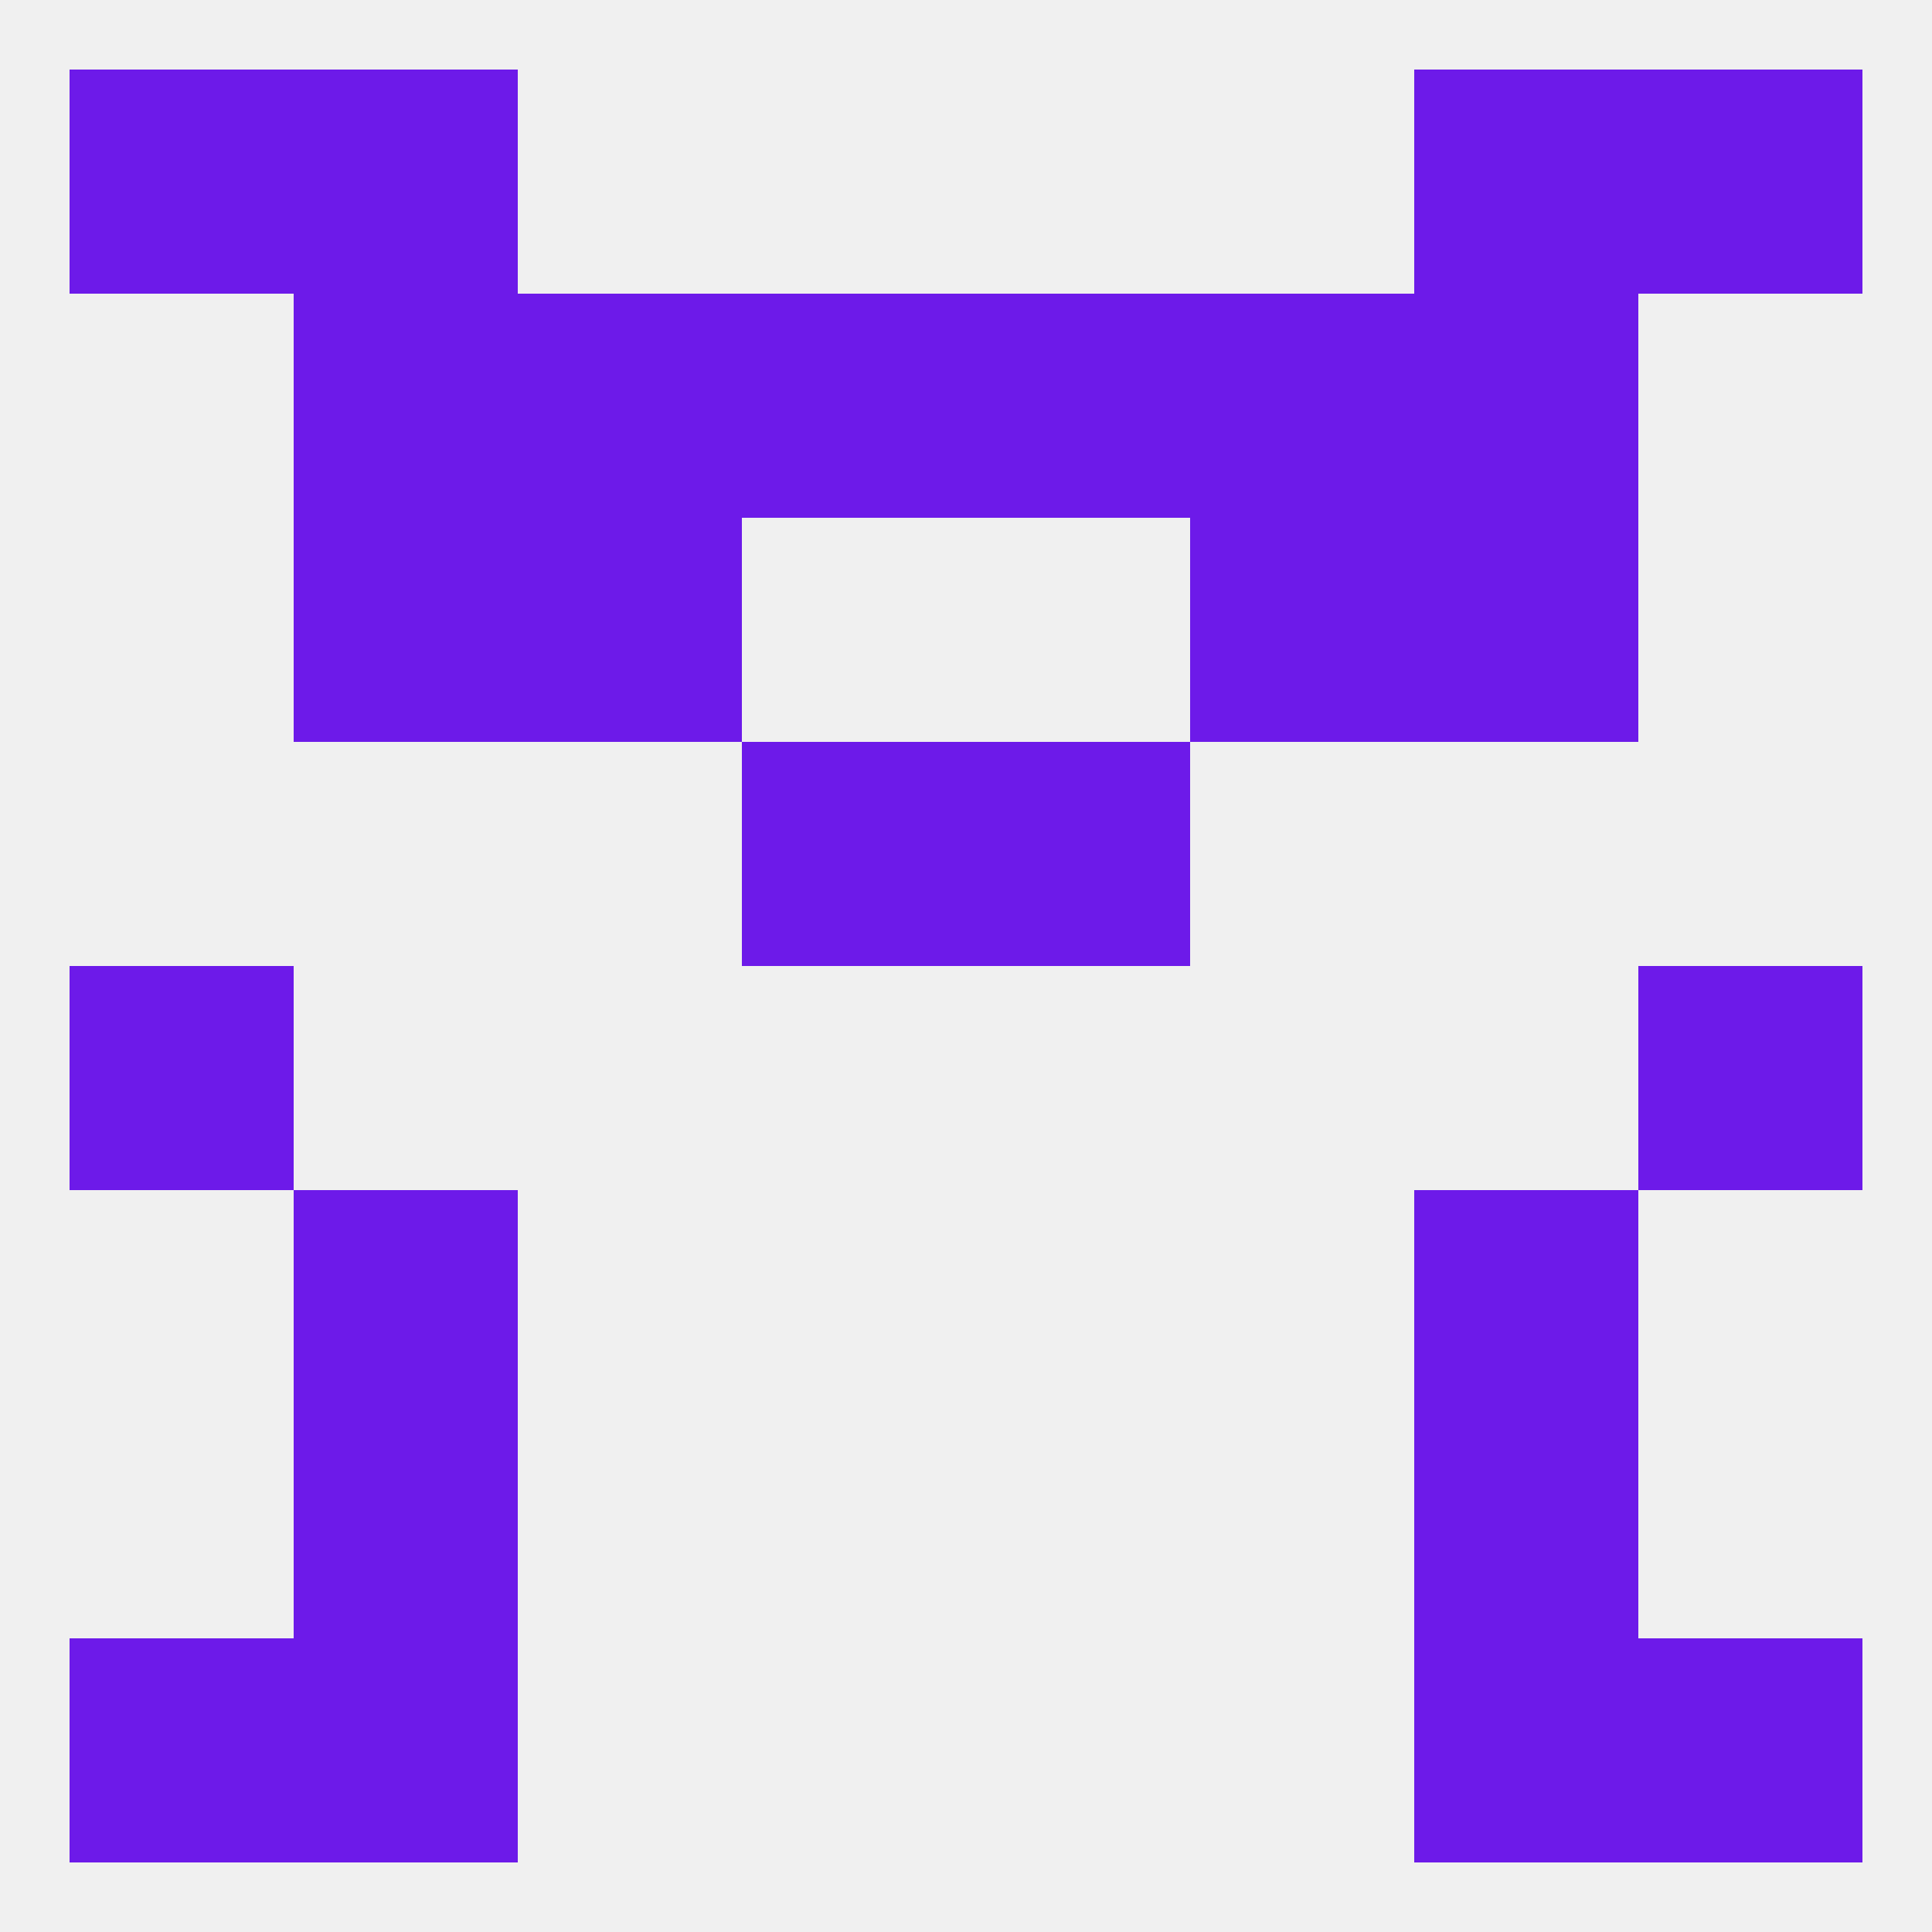 
<!--   <?xml version="1.0"?> -->
<svg version="1.1" baseprofile="full" xmlns="http://www.w3.org/2000/svg" xmlns:xlink="http://www.w3.org/1999/xlink" xmlns:ev="http://www.w3.org/2001/xml-events" width="250" height="250" viewBox="0 0 250 250" >
	<rect width="100%" height="100%" fill="rgba(240,240,240,255)"/>

	<rect x="125" y="96" width="29" height="29" fill="rgba(109,26,233,255)"/>
	<rect x="96" y="96" width="29" height="29" fill="rgba(109,26,233,255)"/>
	<rect x="38" y="67" width="29" height="29" fill="rgba(109,26,233,255)"/>
	<rect x="183" y="67" width="29" height="29" fill="rgba(109,26,233,255)"/>
	<rect x="67" y="67" width="29" height="29" fill="rgba(109,26,233,255)"/>
	<rect x="154" y="67" width="29" height="29" fill="rgba(109,26,233,255)"/>
	<rect x="38" y="38" width="29" height="29" fill="rgba(109,26,233,255)"/>
	<rect x="183" y="38" width="29" height="29" fill="rgba(109,26,233,255)"/>
	<rect x="96" y="38" width="29" height="29" fill="rgba(109,26,233,255)"/>
	<rect x="125" y="38" width="29" height="29" fill="rgba(109,26,233,255)"/>
	<rect x="67" y="38" width="29" height="29" fill="rgba(109,26,233,255)"/>
	<rect x="154" y="38" width="29" height="29" fill="rgba(109,26,233,255)"/>
	<rect x="183" y="9" width="29" height="29" fill="rgba(109,26,233,255)"/>
	<rect x="9" y="9" width="29" height="29" fill="rgba(109,26,233,255)"/>
	<rect x="212" y="9" width="29" height="29" fill="rgba(109,26,233,255)"/>
	<rect x="38" y="9" width="29" height="29" fill="rgba(109,26,233,255)"/>
	<rect x="38" y="212" width="29" height="29" fill="rgba(109,26,233,255)"/>
	<rect x="183" y="212" width="29" height="29" fill="rgba(109,26,233,255)"/>
	<rect x="9" y="212" width="29" height="29" fill="rgba(109,26,233,255)"/>
	<rect x="212" y="212" width="29" height="29" fill="rgba(109,26,233,255)"/>
	<rect x="38" y="154" width="29" height="29" fill="rgba(109,26,233,255)"/>
	<rect x="183" y="154" width="29" height="29" fill="rgba(109,26,233,255)"/>
	<rect x="38" y="183" width="29" height="29" fill="rgba(109,26,233,255)"/>
	<rect x="183" y="183" width="29" height="29" fill="rgba(109,26,233,255)"/>
	<rect x="9" y="125" width="29" height="29" fill="rgba(109,26,233,255)"/>
	<rect x="212" y="125" width="29" height="29" fill="rgba(109,26,233,255)"/>
</svg>